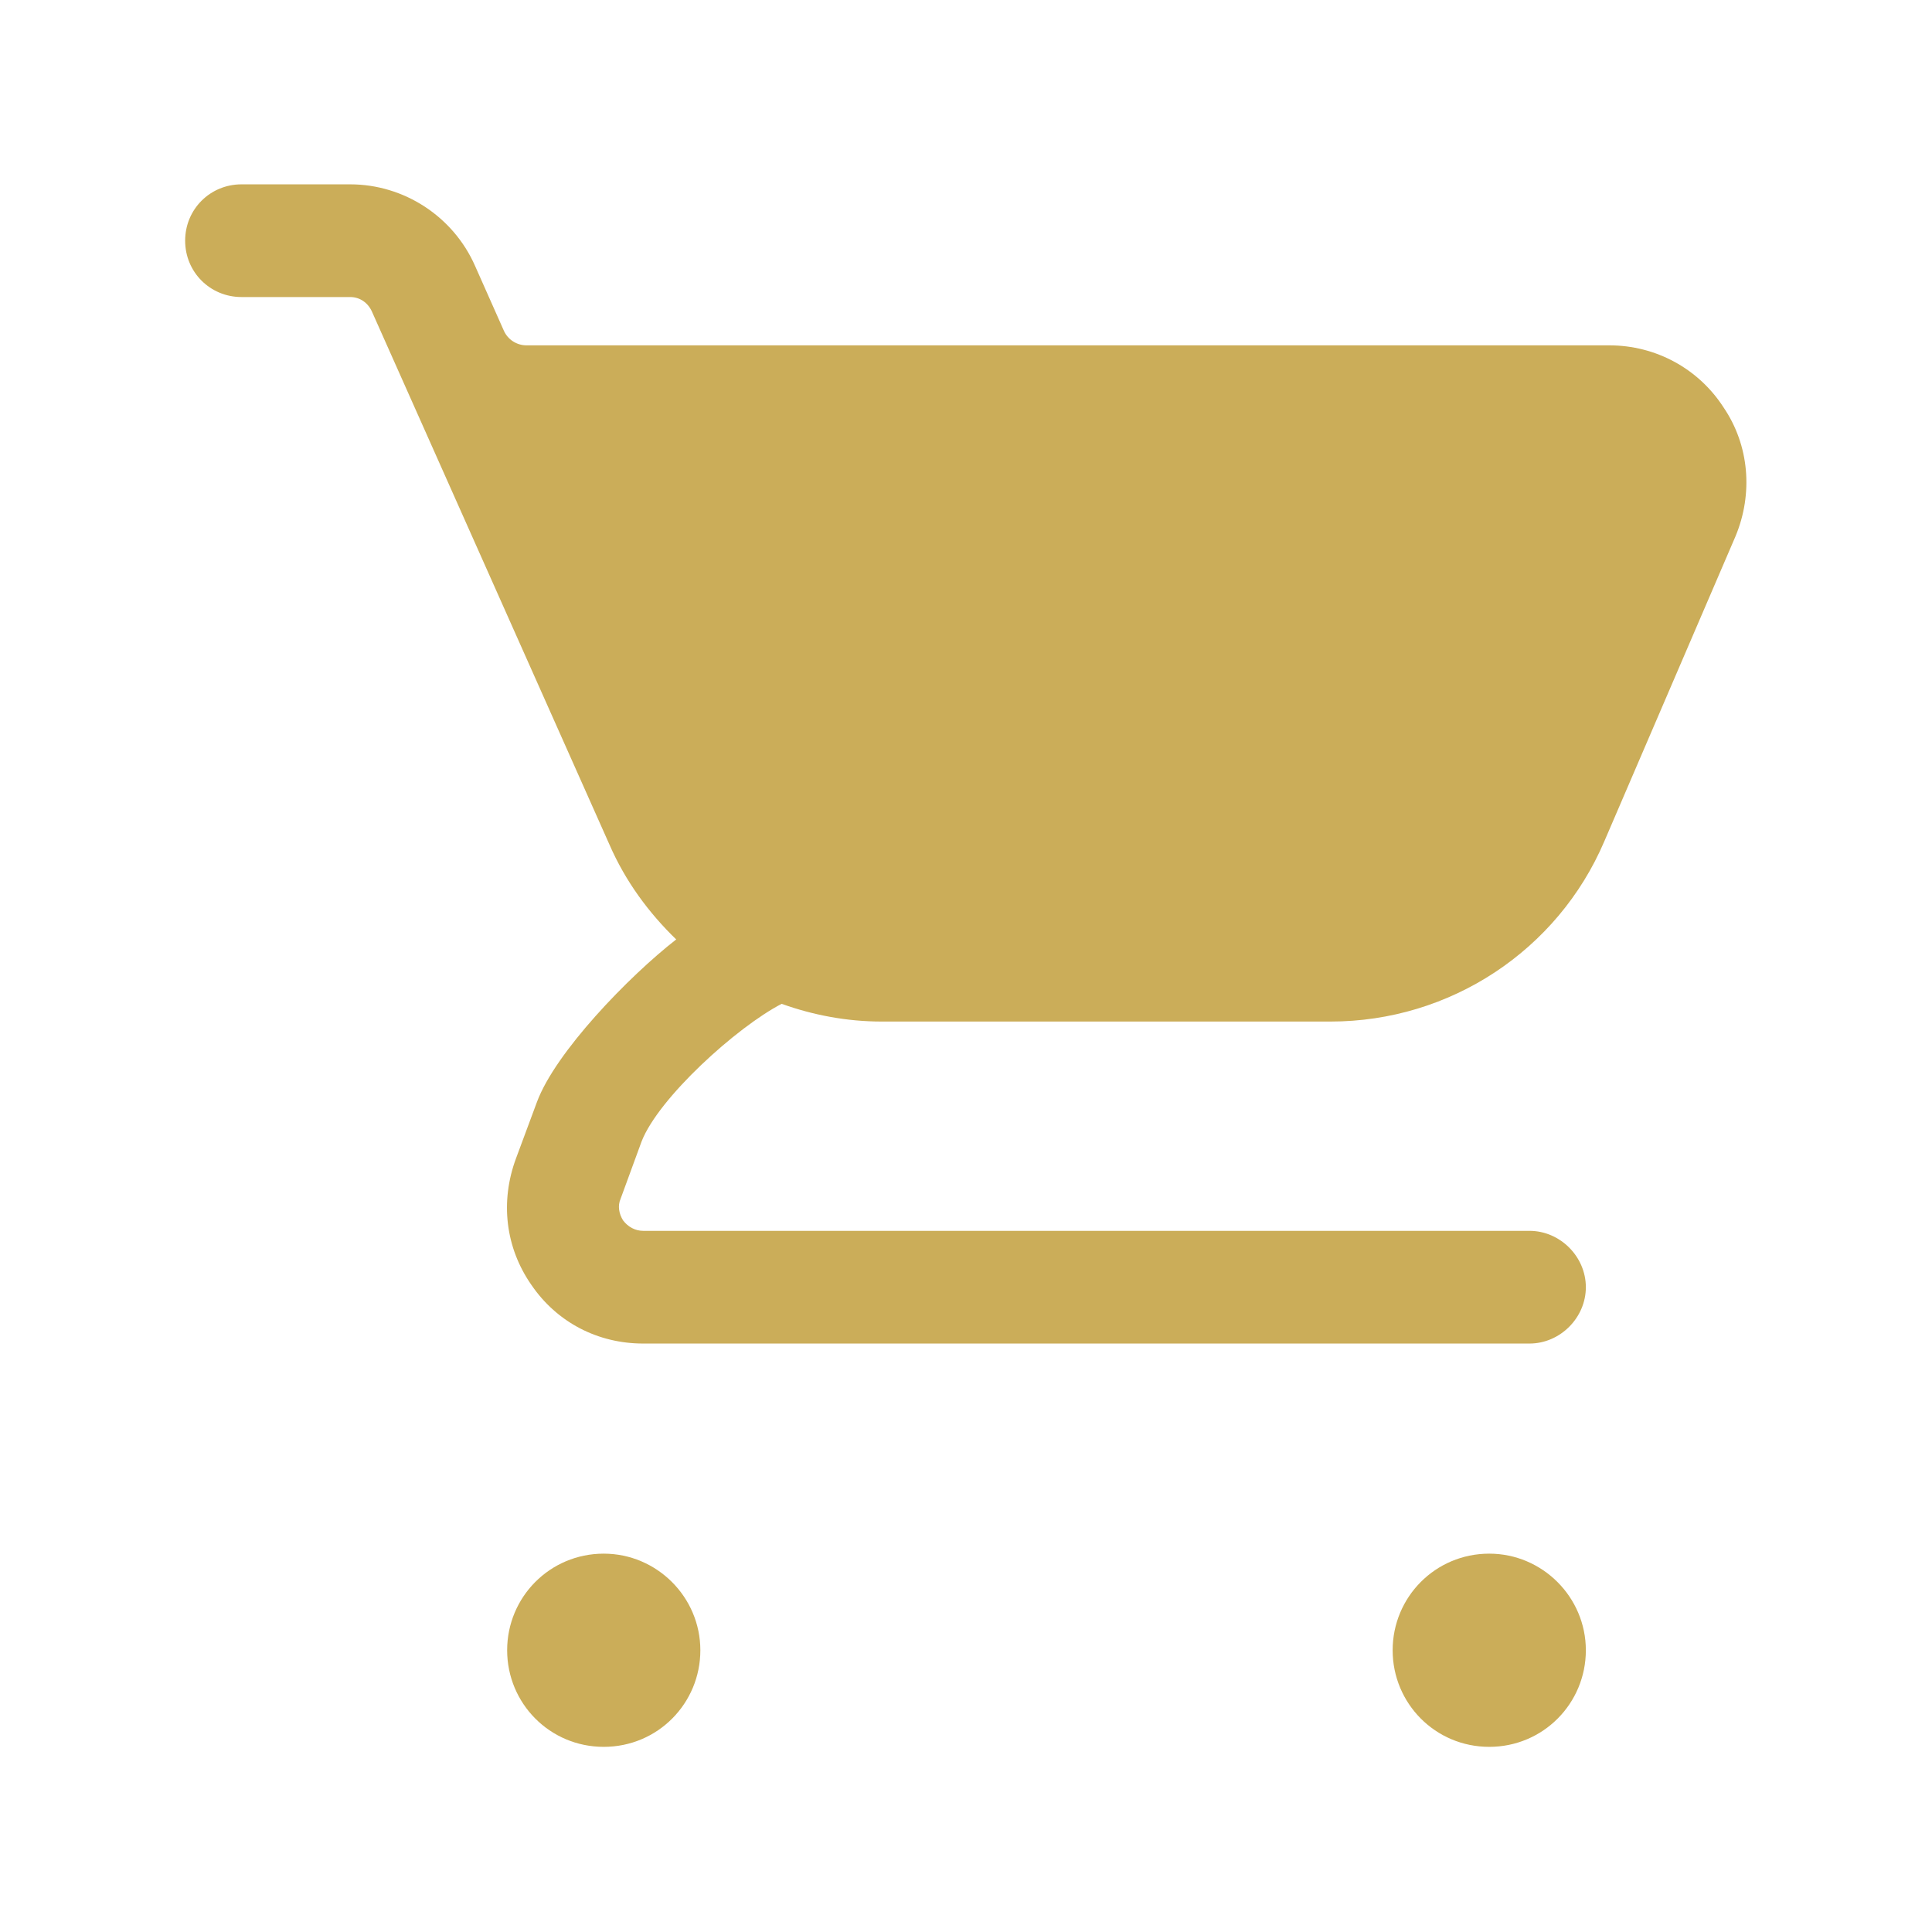 <?xml version="1.0" encoding="UTF-8"?><svg id="Layer_2" xmlns="http://www.w3.org/2000/svg" viewBox="0 0 24 24"><g id="Layer_1-2"><path d="M7.5,19.3c-.67,0-1.2.54-1.2,1.2s.53,1.2,1.2,1.2,1.2-.54,1.2-1.2-.54-1.2-1.2-1.2Z" fill="#cbad59" fill-rule="evenodd"/><path d="M18.5,19.3c-.67,0-1.2.54-1.2,1.2s.53,1.2,1.2,1.2,1.2-.54,1.2-1.2-.54-1.2-1.2-1.2Z" fill="#cbad59" fill-rule="evenodd"/><path d="M21.56,6.66l-1.63,3.79c-.58,1.36-1.92,2.24-3.4,2.24h-5.58c-.43,0-.85-.08-1.24-.22-.56.29-1.53,1.17-1.74,1.71l-.26.71c-.04.09-.02.19.03.27.06.08.15.13.25.13h11.01c.38,0,.7.32.7.7s-.32.7-.7.7H7.99c-.56,0-1.07-.26-1.39-.73-.32-.46-.39-1.03-.19-1.57l.26-.7c.23-.62,1.14-1.56,1.73-2.02-.34-.33-.63-.72-.83-1.18l-2.95-6.62c-.05-.11-.15-.18-.27-.18h-1.35c-.39,0-.7-.31-.7-.7s.31-.7.7-.7h1.35c.67,0,1.28.4,1.55,1.01l.36.81c.05.11.16.18.28.18h13.45c.58,0,1.11.29,1.42.77.32.47.37,1.07.15,1.6Z" fill="#cbad59" fill-rule="evenodd"/><rect width="24" height="24" fill="none"/></g></svg>